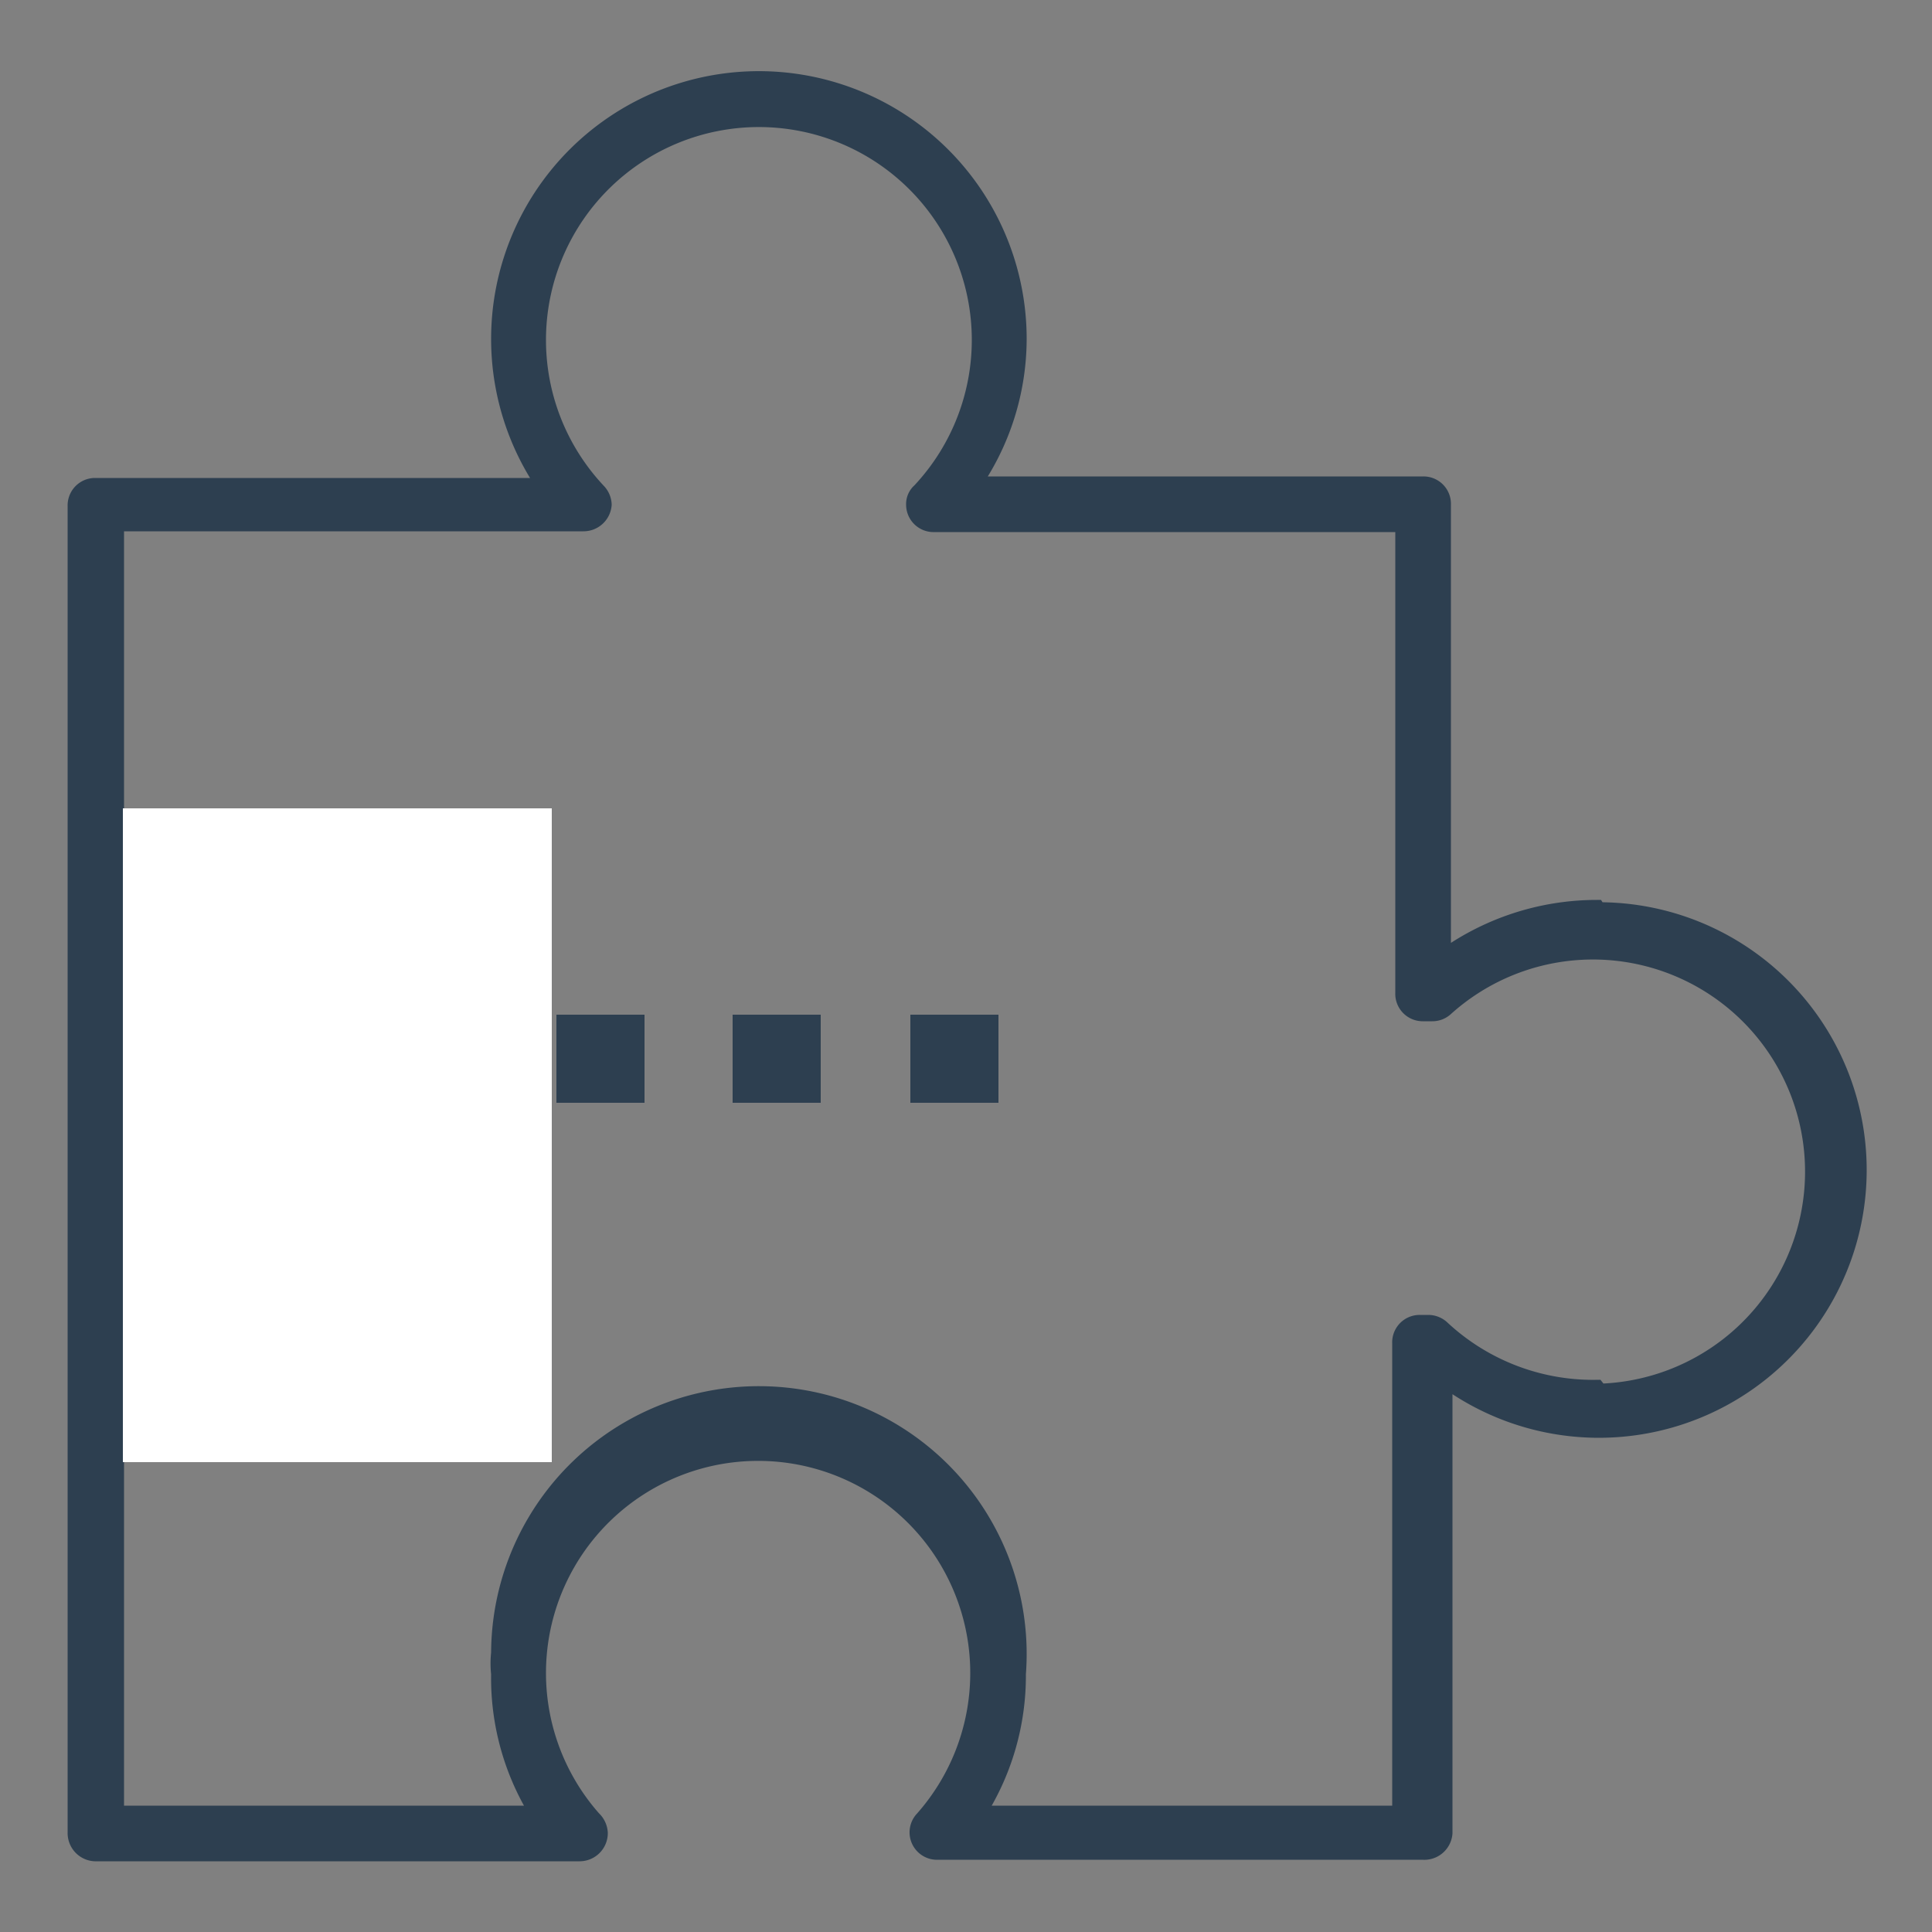 <svg id="Layer_1" data-name="Layer 1" xmlns="http://www.w3.org/2000/svg" viewBox="0 0 25 25"><rect x="0" y="0" width="25" height="25" fill="#808080" stroke="none"/><defs><style>.cls-1{fill:#373f40;}.cls-2,.cls-3{fill:#2d3f50;}.cls-3{stroke:#2d3f50;stroke-width:0.25px;}.cls-4{fill:#fff;}</style></defs><title>adhoc</title><rect class="cls-1" x="1.61" y="10.86" width="1.1" height="0.74"/><rect class="cls-2" x="9.48" y="13.13" width="1.14" height="1.14"/><rect class="cls-2" x="11.78" y="13.13" width="1.14" height="1.14"/><rect class="cls-2" x="7.2" y="13.13" width="1.14" height="1.14"/><path class="cls-3" d="M20.65,11.77a3.36,3.36,0,0,0-2,.67V6.53a.23.23,0,0,0-.23-.24H12.55a3.3,3.3,0,0,0,.61-1.92A3.34,3.34,0,1,0,7.09,6.31H1.22A.23.23,0,0,0,1,6.54H1V23.72a.24.24,0,0,0,.23.24H7.5a.24.24,0,0,0,.24-.24.25.25,0,0,0-.08-.17,2.87,2.87,0,1,1,4.3,0,.23.23,0,0,0,.18.39h6.27a.24.24,0,0,0,.26-.22.08.08,0,0,0,0,0V17.8a3.34,3.34,0,1,0,2-6Zm0,6.21a2.89,2.89,0,0,1-2-.77.24.24,0,0,0-.16-.07h-.12a.23.23,0,0,0-.23.24v6.11H12.61a3.29,3.29,0,0,0,.54-1.83,3.34,3.34,0,1,0-6.67-.27,1.22,1.22,0,0,0,0,.27A3.29,3.29,0,0,0,7,23.49H1.48v-5.7a3.34,3.34,0,1,0,0-5.37V6.75H7.55a.24.24,0,0,0,.24-.22h0v0a.24.24,0,0,0-.07-.16,2.88,2.88,0,1,1,4.2,0,.2.2,0,0,0-.07.16v0a.23.23,0,0,0,.24.23h6.09v6.09a.23.23,0,0,0,.23.24h.12a.23.23,0,0,0,.16-.06,2.87,2.87,0,1,1,2,5Z"/><rect class="cls-4" x="1.59" y="10.46" width="5.55" height="8.46"/></svg>
